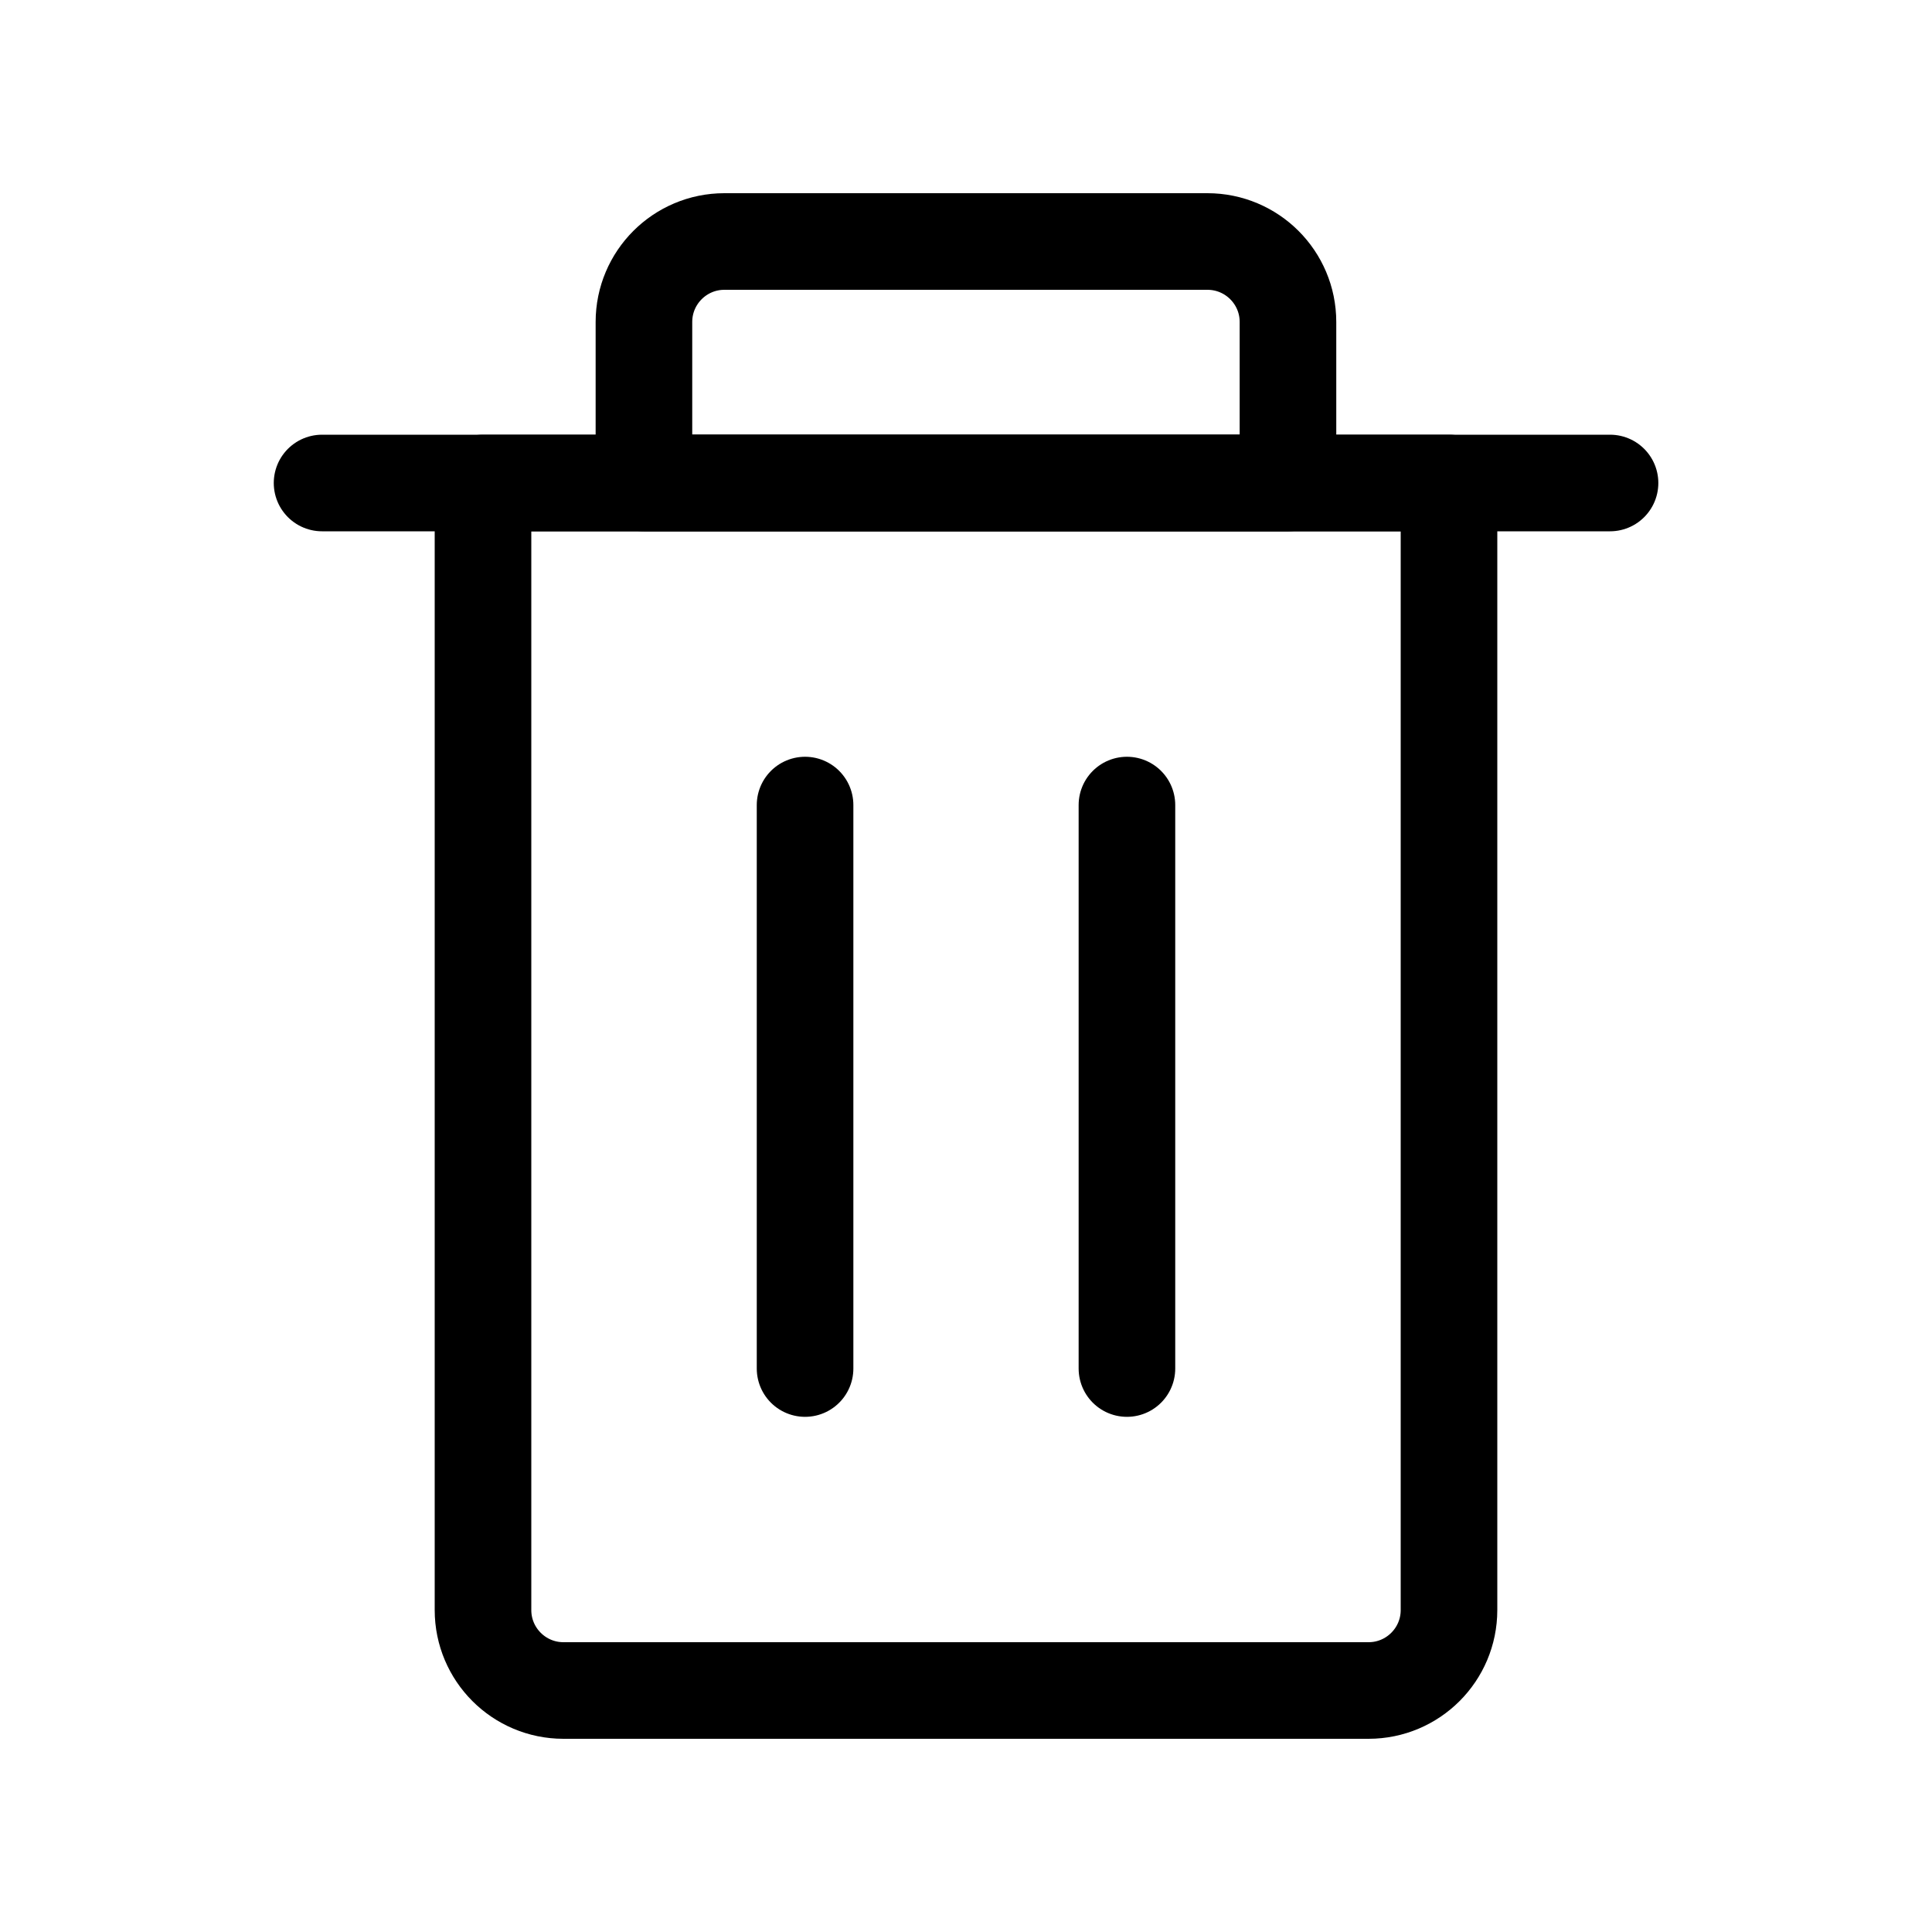 <svg width="20" height="20" viewBox="0 0 20 20" fill="none" xmlns="http://www.w3.org/2000/svg">
<path d="M11.666 8.334L11.666 14.167" stroke="black" stroke-linecap="round" stroke-linejoin="round"/>
<path d="M8.334 8.334L8.334 14.167" stroke="black" stroke-linecap="round" stroke-linejoin="round"/>
<path d="M15 5H5V16.667C5 17.127 5.373 17.5 5.833 17.5H14.167C14.627 17.5 15 17.127 15 16.667V5Z" stroke="black" stroke-linecap="round" stroke-linejoin="round"/>
<path d="M3.334 5H16.667" stroke="black" stroke-linecap="round" stroke-linejoin="round"/>
<path d="M12.499 2.5H7.499C7.039 2.5 6.666 2.873 6.666 3.333V5H13.333V3.333C13.333 2.873 12.96 2.5 12.499 2.5Z" stroke="black" stroke-linecap="round" stroke-linejoin="round"/>
</svg>
